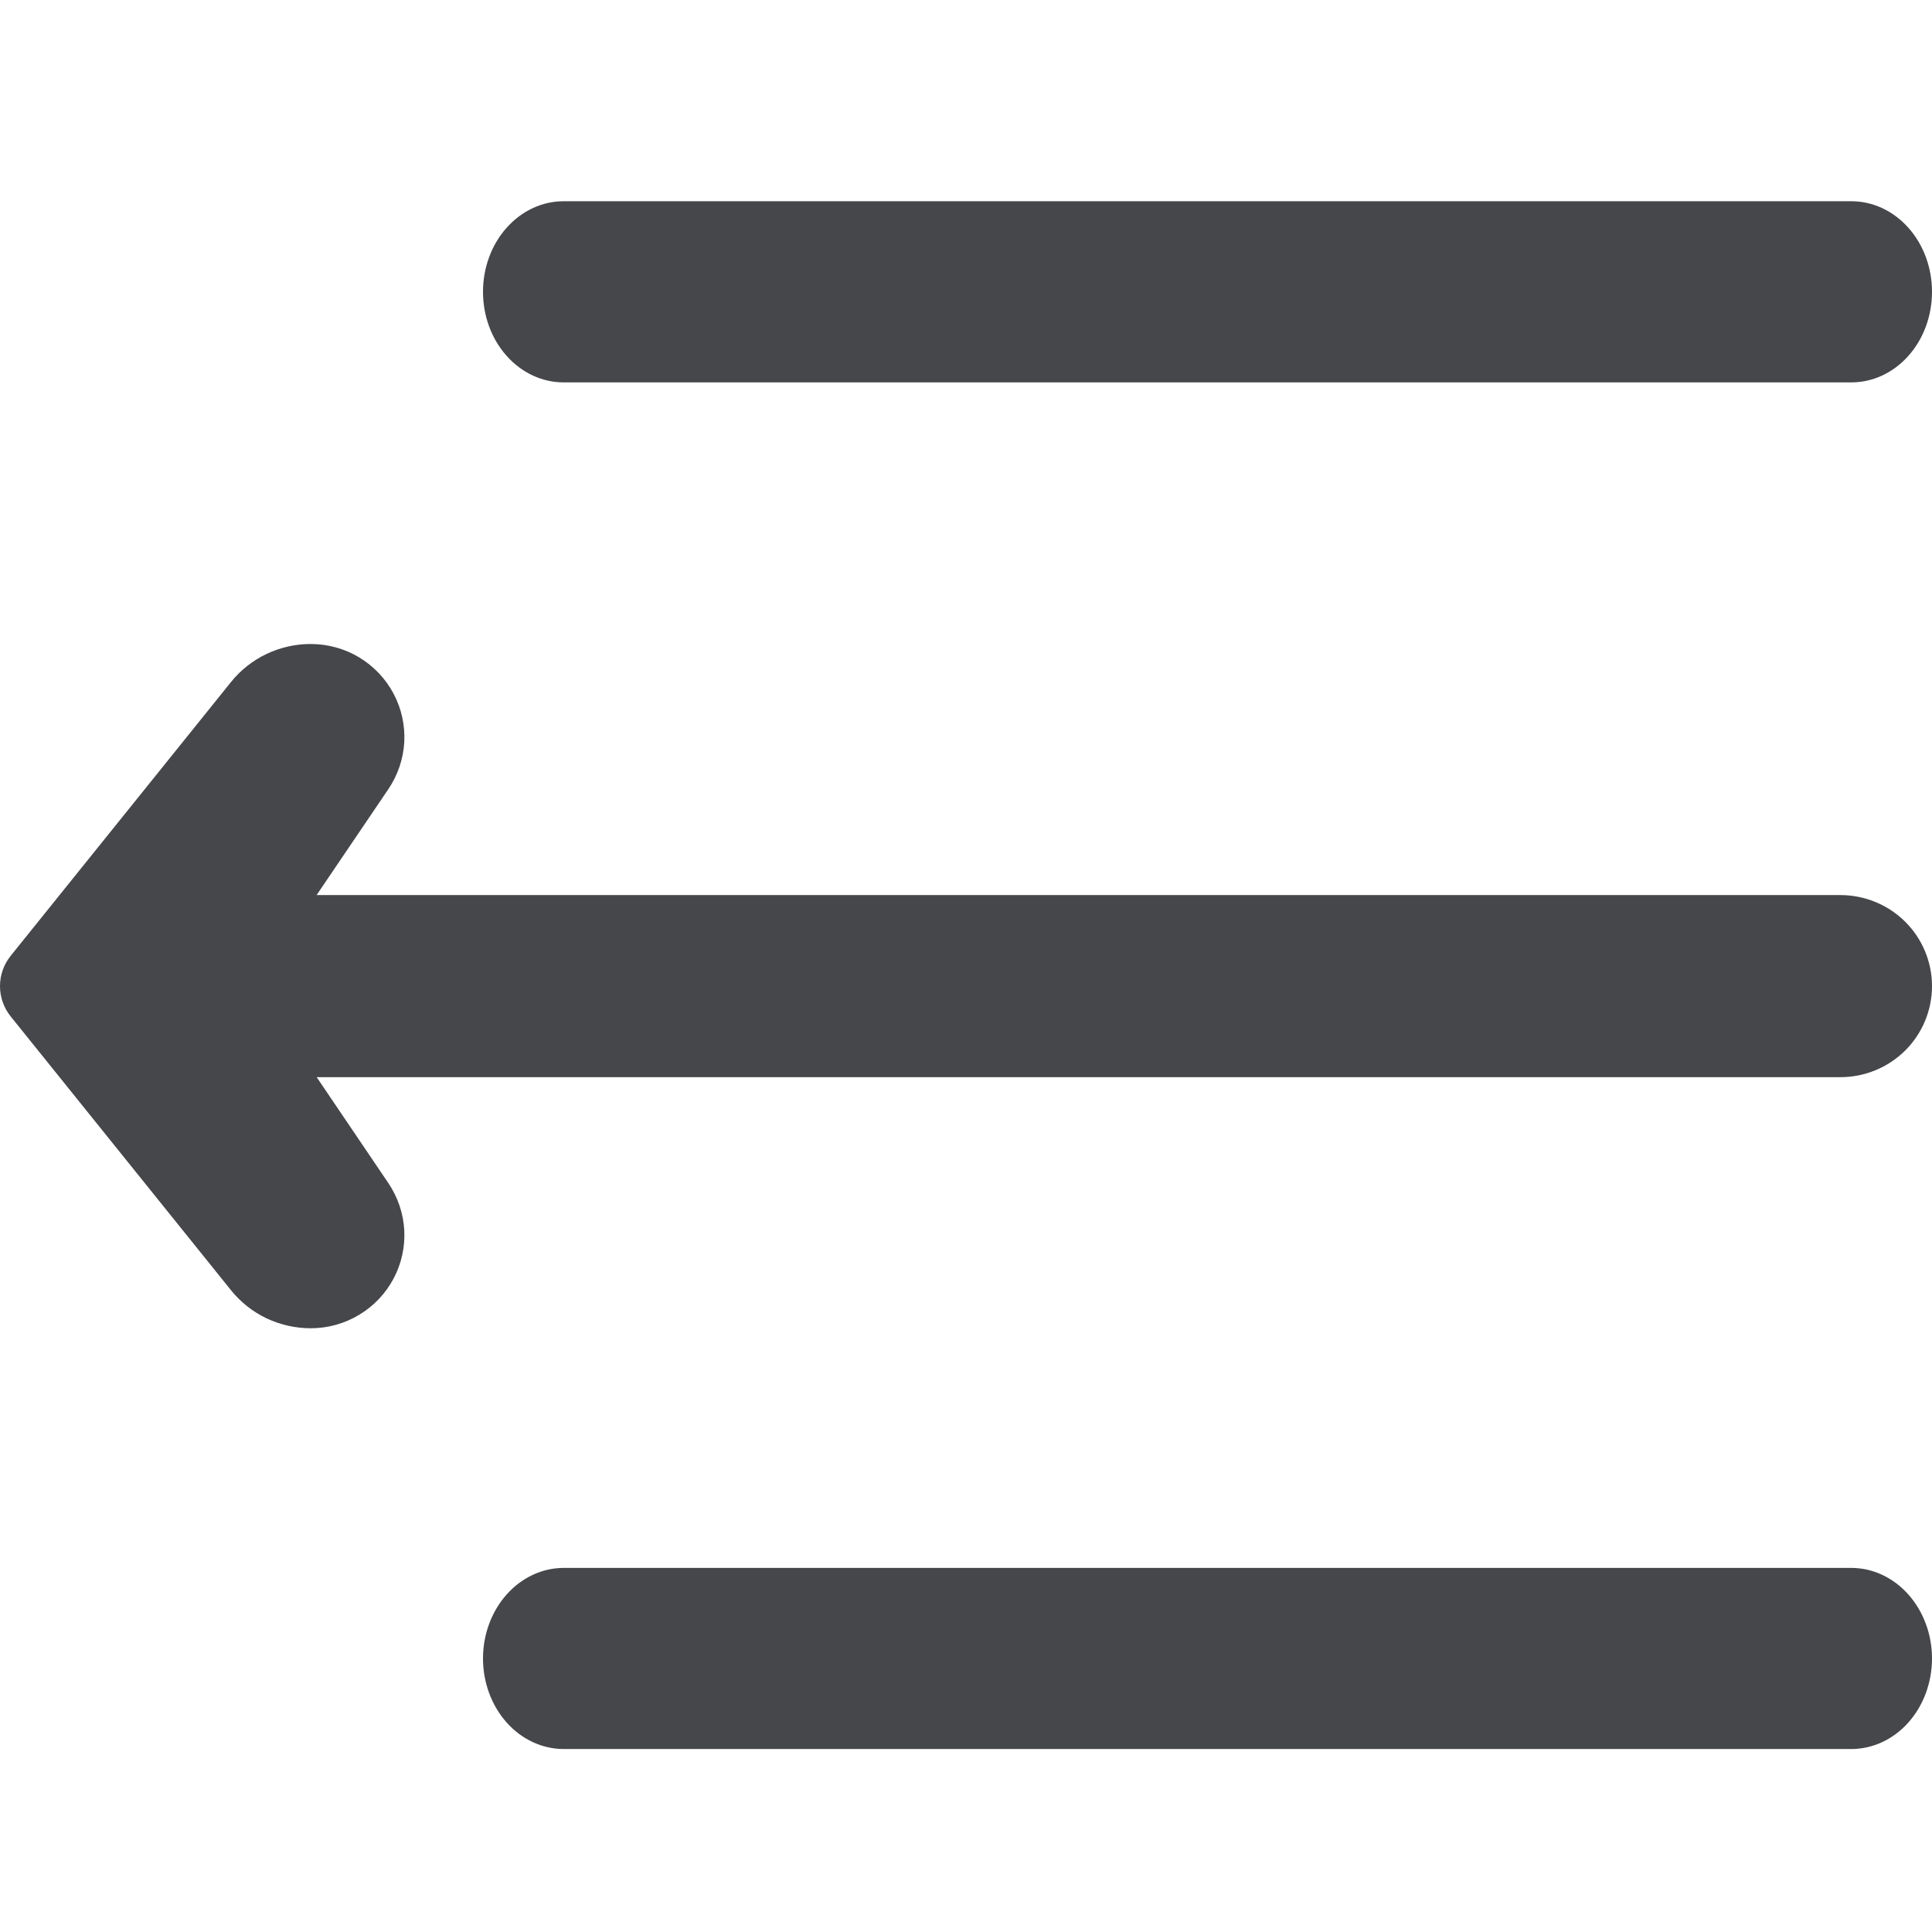 <svg width="24" height="24" viewBox="0 0 24 24" fill="none" xmlns="http://www.w3.org/2000/svg">
<path d="M0.133 11.873L2.869 8.473C2.988 8.325 3.138 8.206 3.31 8.124C3.481 8.043 3.668 8 3.858 8H3.86C4.072 8 4.279 8.057 4.46 8.165C4.641 8.274 4.789 8.429 4.888 8.615C4.987 8.8 5.033 9.009 5.022 9.219C5.01 9.429 4.941 9.631 4.823 9.805L3.933 11.119H22.862C23.164 11.119 23.453 11.238 23.667 11.45C23.88 11.662 24 11.95 24 12.25C24 12.55 23.88 12.838 23.667 13.05C23.453 13.262 23.164 13.381 22.862 13.381H3.934L4.823 14.695C4.941 14.869 5.01 15.072 5.022 15.281C5.033 15.491 4.987 15.7 4.888 15.885C4.789 16.071 4.641 16.226 4.46 16.334C4.279 16.443 4.072 16.5 3.861 16.5H3.858C3.668 16.5 3.481 16.457 3.309 16.376C3.138 16.294 2.988 16.175 2.869 16.027L0.133 12.627C0.047 12.52 -5.53131e-05 12.387 0 12.25C5.53131e-05 12.113 0.047 11.98 0.133 11.873Z" fill="#46474A"/>
<path d="M7 4.75H23C23.265 4.75 23.52 4.631 23.707 4.42C23.895 4.21 24 3.923 24 3.625C24 3.327 23.895 3.04 23.707 2.83C23.52 2.619 23.265 2.5 23 2.5H7C6.735 2.5 6.48 2.619 6.293 2.83C6.105 3.04 6 3.327 6 3.625C6 3.923 6.105 4.21 6.293 4.42C6.48 4.631 6.735 4.75 7 4.75Z" fill="#46474A"/>
<path d="M7.004 21.727H22.997C23.263 21.727 23.518 21.609 23.706 21.398C23.894 21.187 24 20.901 24 20.602C24 20.304 23.894 20.018 23.706 19.807C23.518 19.596 23.263 19.477 22.997 19.477H7.004C6.737 19.477 6.482 19.596 6.294 19.807C6.106 20.018 6 20.304 6 20.602C6 20.901 6.106 21.187 6.294 21.398C6.482 21.609 6.737 21.727 7.004 21.727Z" fill="#46474A"/>
</svg>
